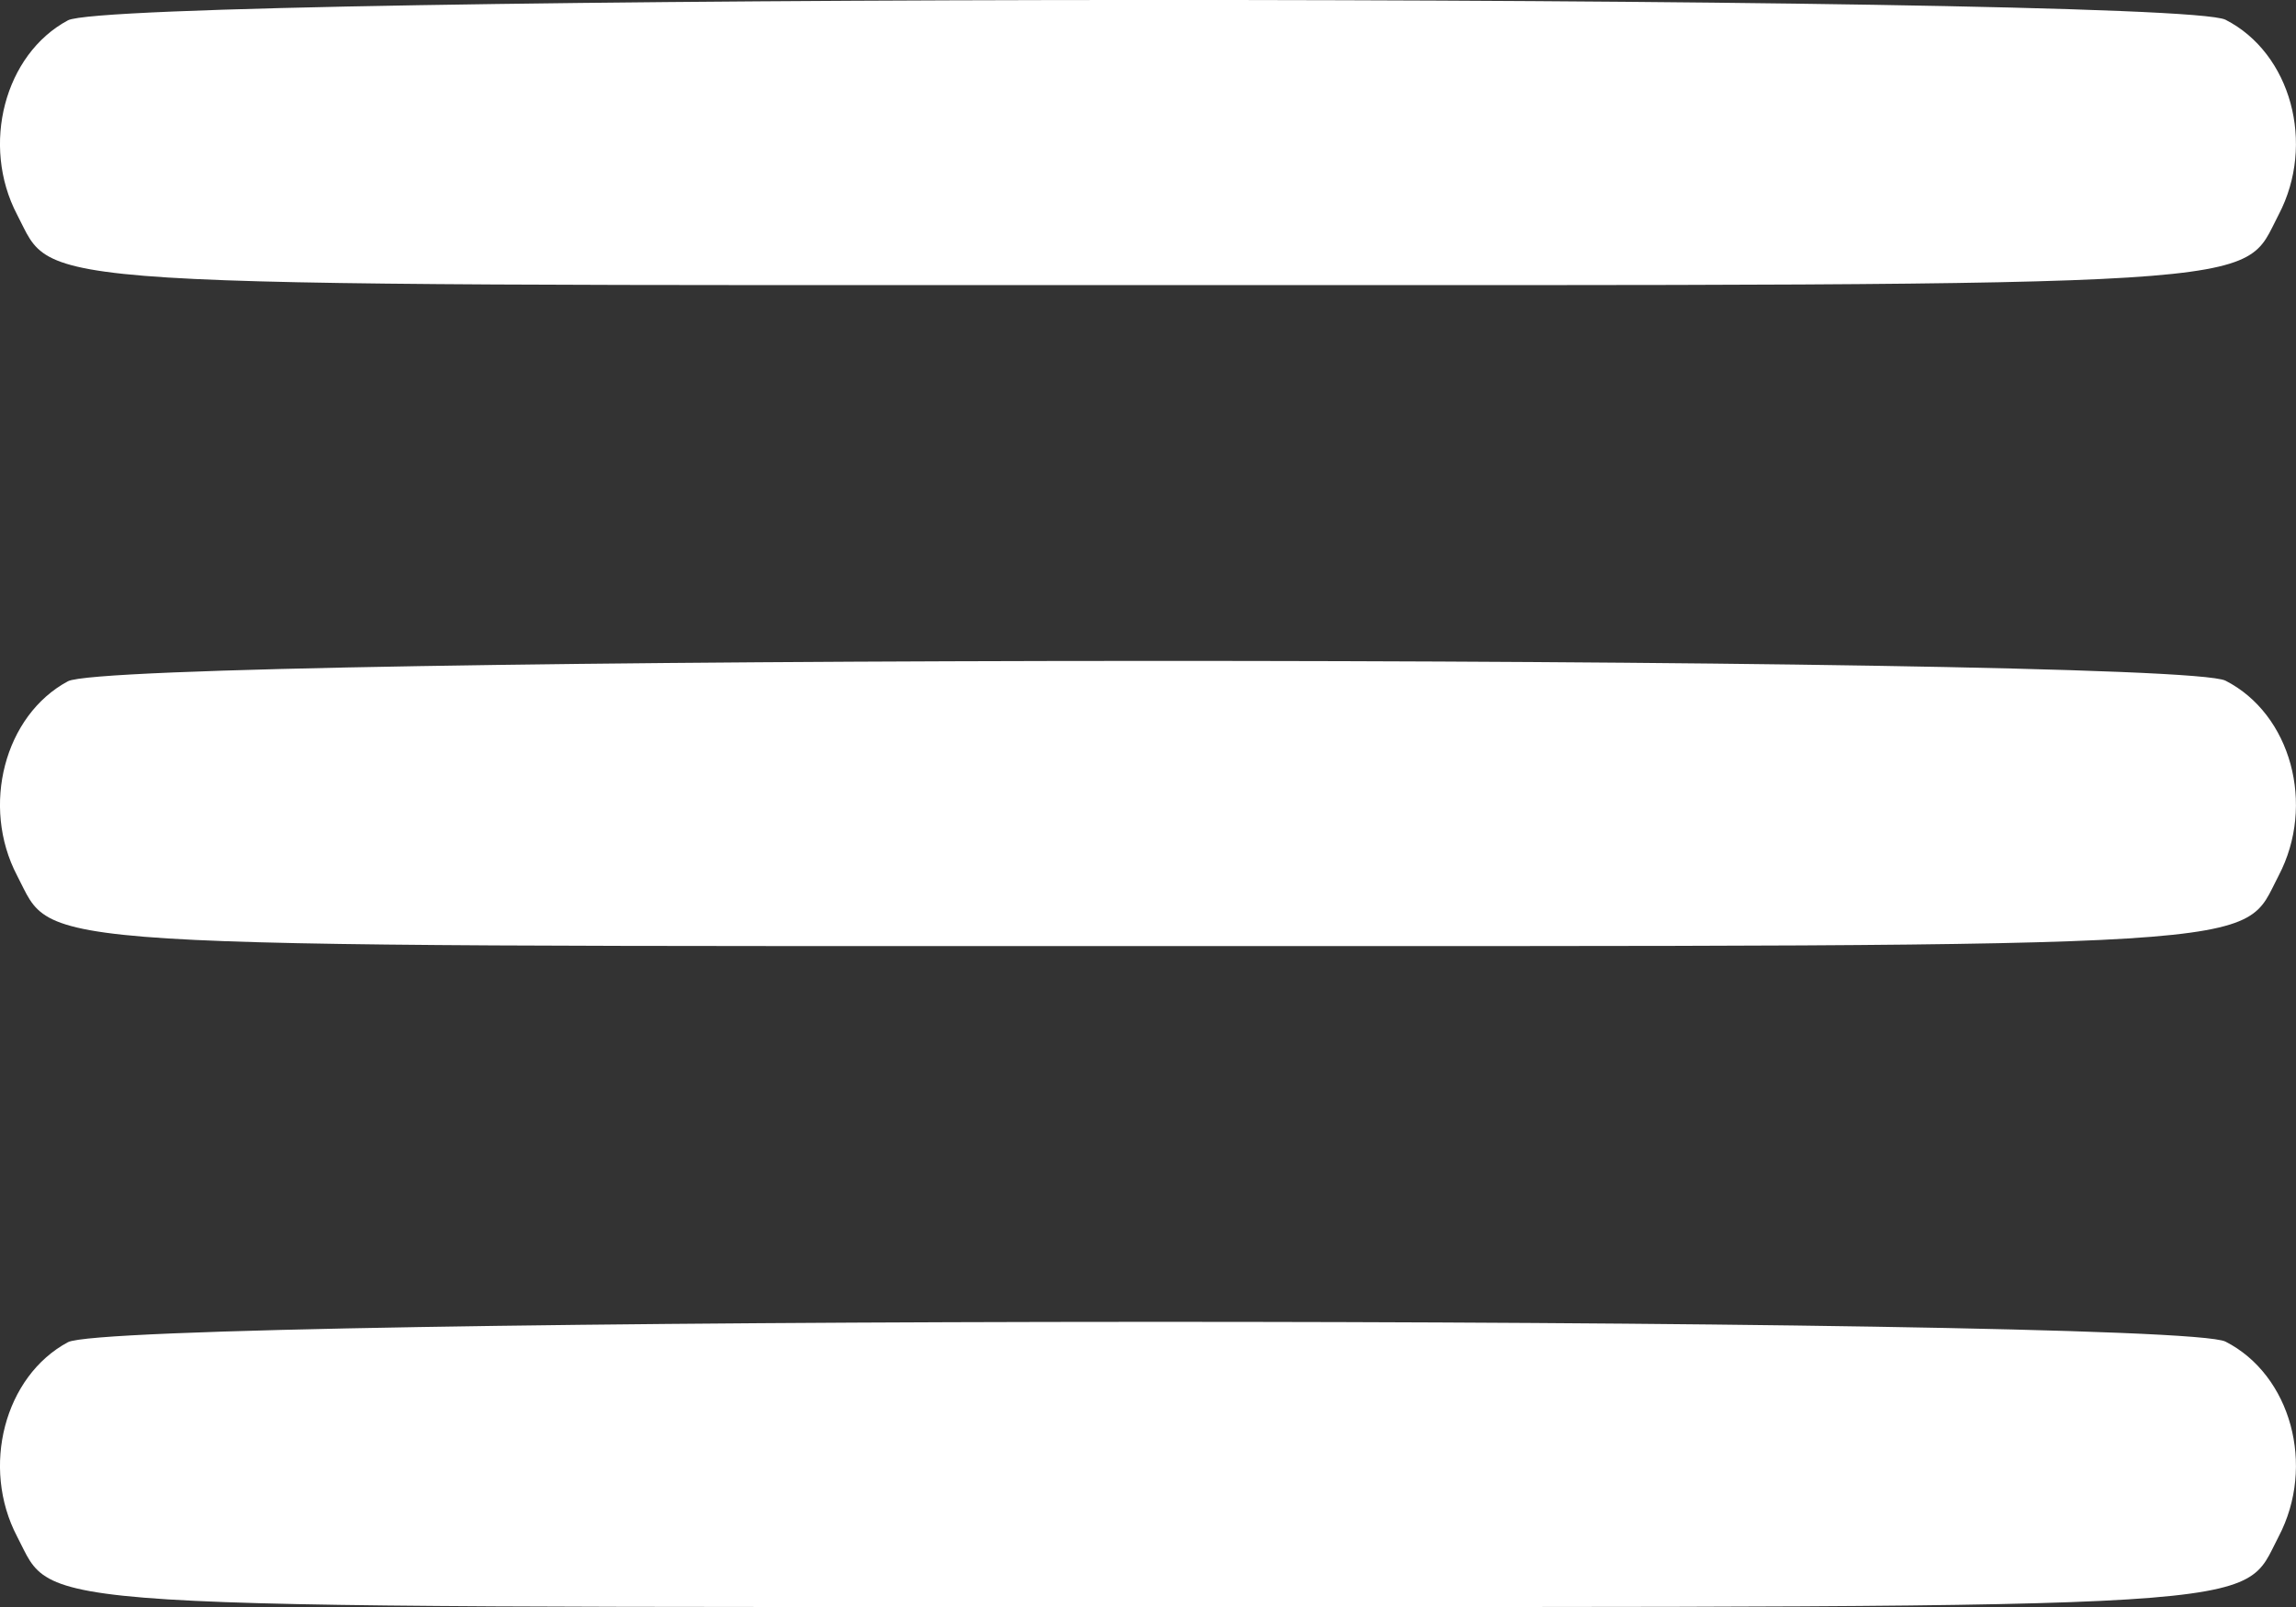 <?xml version="1.0" encoding="UTF-8"?> <svg xmlns="http://www.w3.org/2000/svg" width="20" height="14" viewBox="0 0 20 14" fill="none"><rect x="0" y="0" width="20" height="14" fill="#333333" stroke="none"/><path fill-rule="evenodd" clip-rule="evenodd" d="M0.592 0.177C0.039 0.473 -0.168 1.265 0.149 1.87C0.486 2.512 0.032 2.484 9.999 2.484C19.966 2.484 19.513 2.512 19.849 1.87C20.172 1.254 19.956 0.463 19.386 0.172C18.929 -0.061 1.028 -0.056 0.592 0.177ZM0.592 5.935C0.039 6.231 -0.168 7.023 0.149 7.628C0.486 8.27 0.032 8.242 9.999 8.242C19.966 8.242 19.513 8.27 19.849 7.628C20.172 7.012 19.956 6.221 19.386 5.93C18.929 5.697 1.028 5.702 0.592 5.935ZM0.592 11.693C0.039 11.989 -0.168 12.781 0.149 13.386C0.486 14.028 0.032 14 9.999 14C19.966 14 19.513 14.028 19.849 13.386C20.172 12.77 19.956 11.979 19.386 11.688C18.929 11.455 1.028 11.46 0.592 11.693Z" fill="white"></path></svg> 